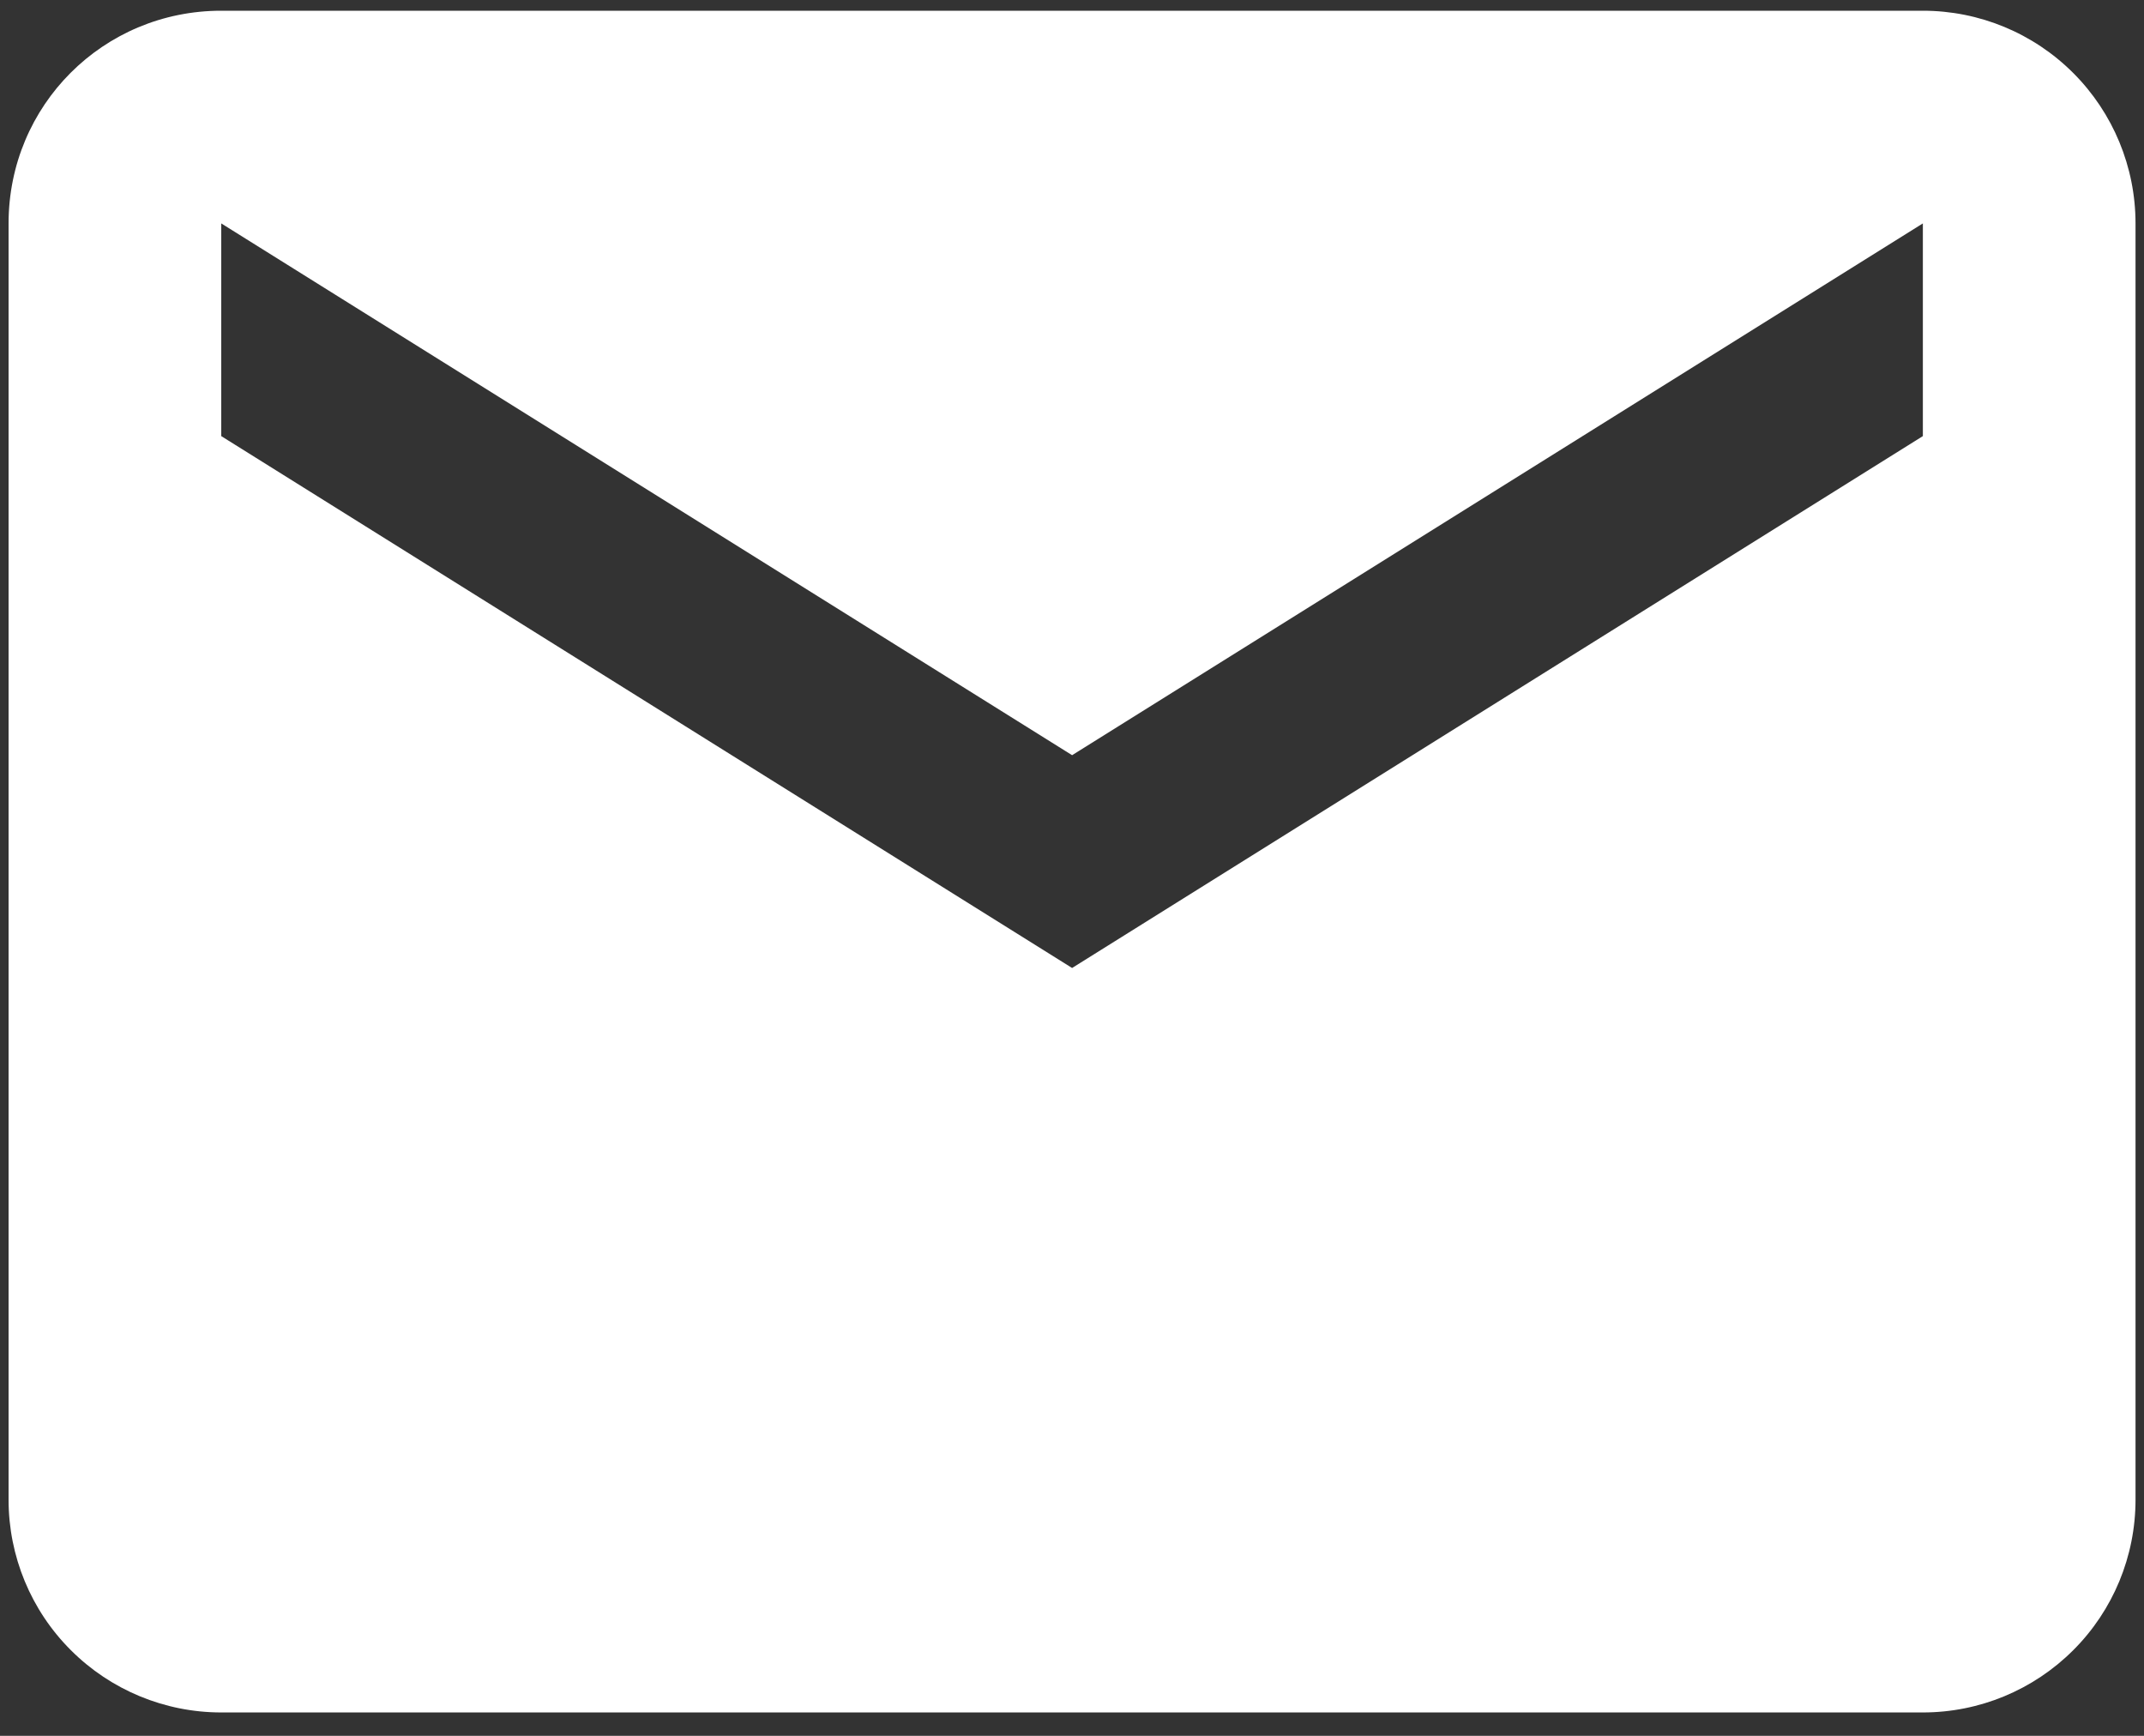 <svg width="21" height="17" viewBox="0 0 21 17" fill="none" xmlns="http://www.w3.org/2000/svg">
<rect x="0" y="0" width="21" height="17" fill="#333333" stroke="none"/>
<path d="M18.834 4.271L10.501 9.48L2.167 4.271V2.188L10.501 7.396L18.834 2.188M18.834 0.105H2.167C1.011 0.105 0.084 1.032 0.084 2.188V14.688C0.084 15.241 0.303 15.771 0.694 16.161C1.085 16.552 1.615 16.771 2.167 16.771H18.834C19.387 16.771 19.916 16.552 20.307 16.161C20.698 15.771 20.917 15.241 20.917 14.688V2.188C20.917 1.636 20.698 1.106 20.307 0.715C19.916 0.324 19.387 0.105 18.834 0.105Z" fill="white"/>
</svg>
